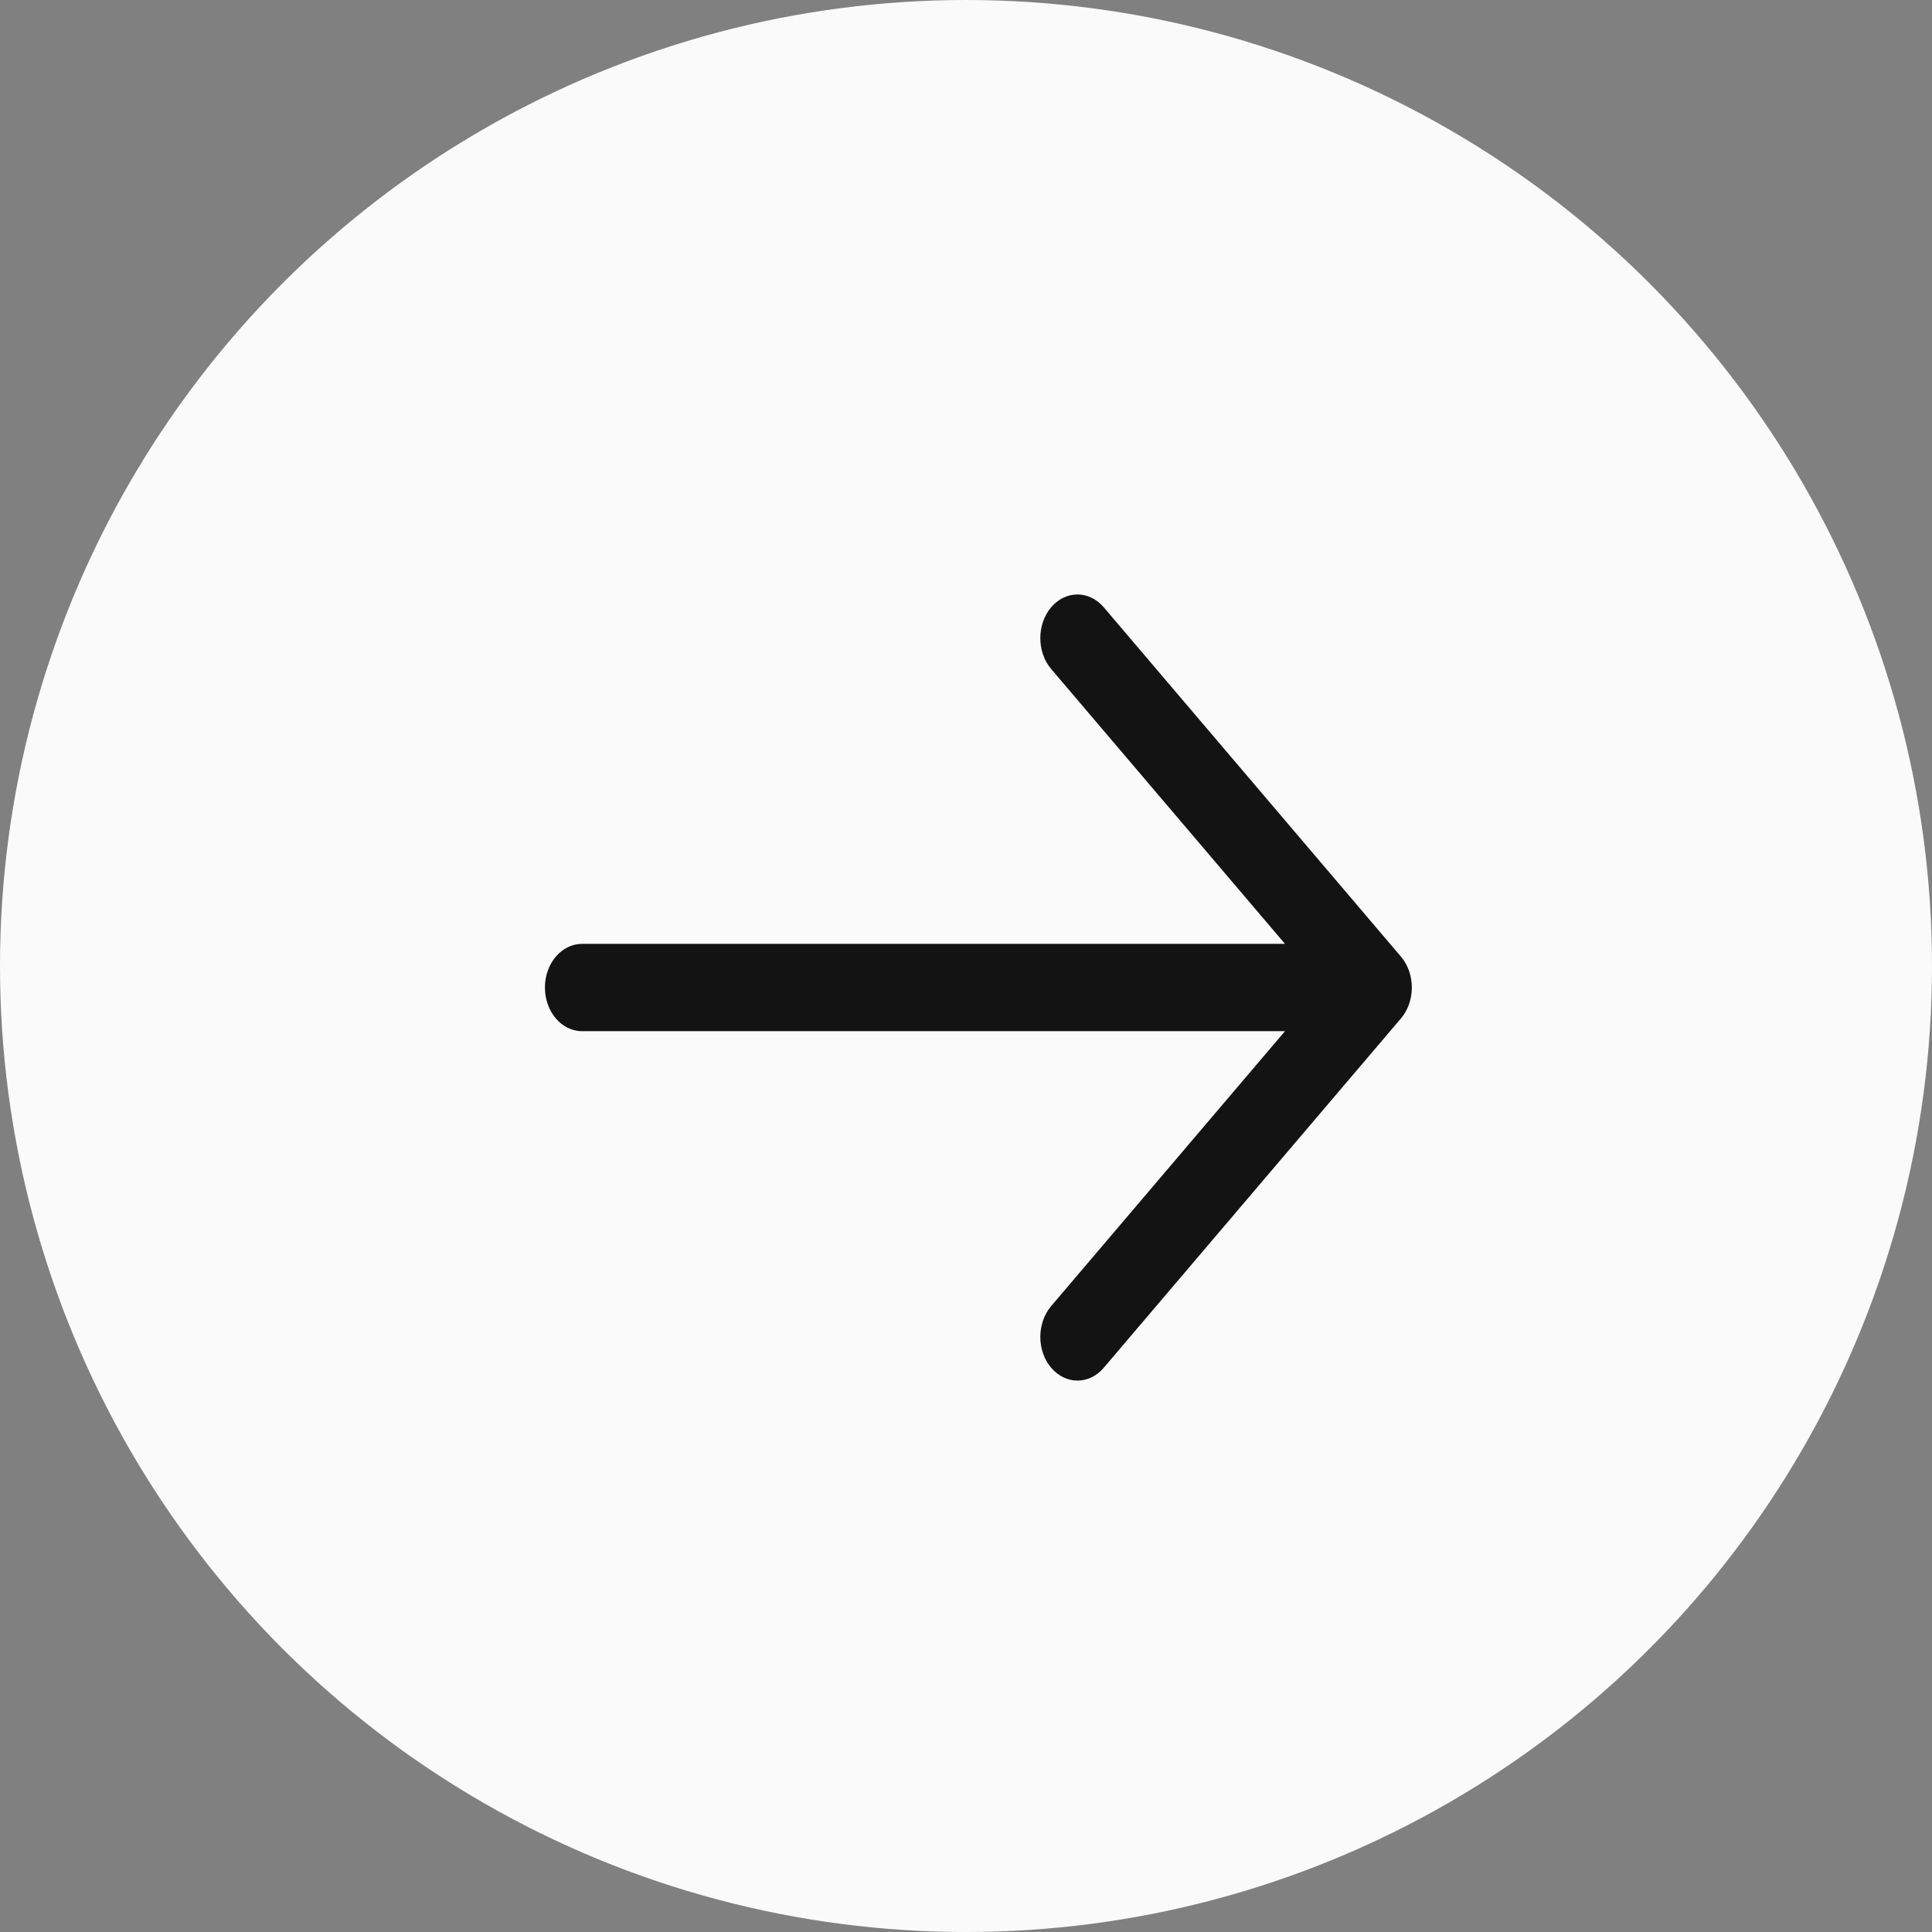 <?xml version="1.0" encoding="UTF-8"?> <svg xmlns="http://www.w3.org/2000/svg" width="39" height="39" viewBox="0 0 39 39" fill="none"><rect x="0" y="0" width="39" height="39" fill="#808080" stroke="none"/> <circle cx="19.5" cy="19.5" r="19.5" fill="#FAFAFA"></circle> <path fill-rule="evenodd" clip-rule="evenodd" d="M21.22 12.258C21.513 11.914 21.987 11.914 22.28 12.258L28.28 19.311C28.573 19.655 28.573 20.214 28.28 20.558L22.28 27.611C21.987 27.955 21.513 27.955 21.22 27.611C20.927 27.267 20.927 26.708 21.22 26.364L25.939 20.816H11.75C11.336 20.816 11 20.421 11 19.934C11 19.448 11.336 19.053 11.75 19.053H25.939L21.22 13.505C20.927 13.161 20.927 12.602 21.22 12.258Z" fill="#131313"></path> </svg> 